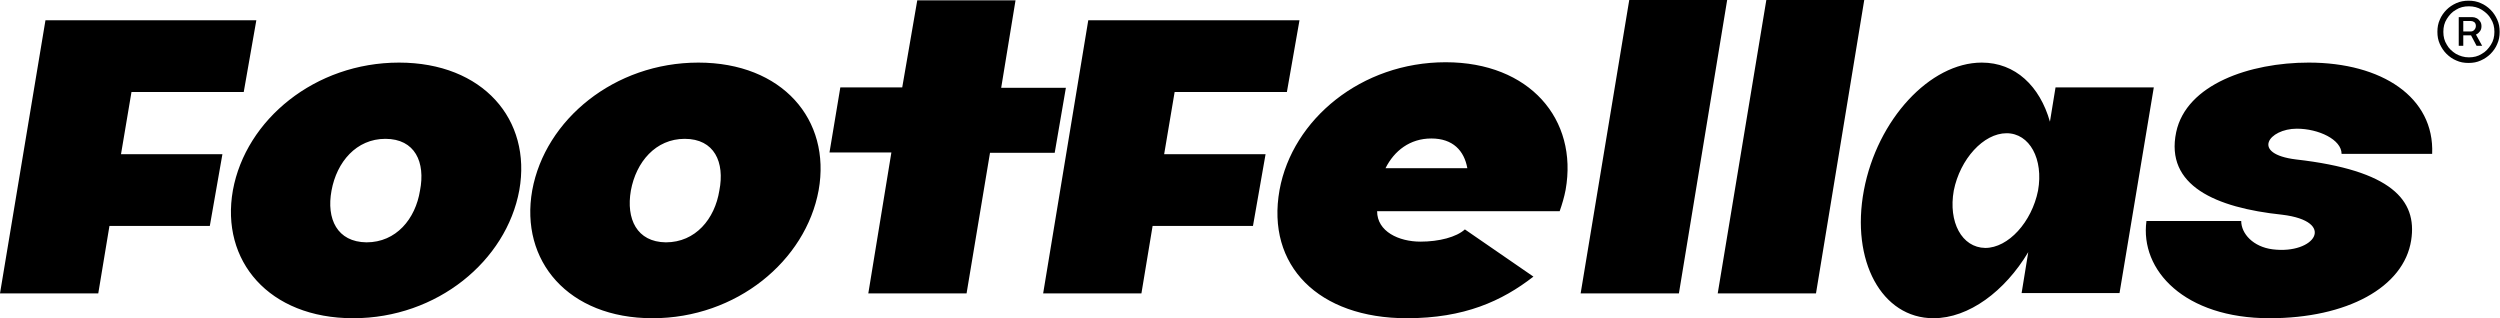 <?xml version="1.0" encoding="utf-8"?>
<!-- Generator: Adobe Illustrator 28.3.0, SVG Export Plug-In . SVG Version: 6.00 Build 0)  -->
<svg version="1.1" id="Laag_1" xmlns="http://www.w3.org/2000/svg" xmlns:xlink="http://www.w3.org/1999/xlink" x="0px" y="0px"
	 viewBox="0 0 714.9 91" style="enable-background:new 0 0 714.9 91;" xml:space="preserve">
<g>
	<path d="M649,91c22.1,0,38.4-8.8,40.5-22.3c1.8-11.5-5.7-20-32.9-23.1c-13.1-1.6-7.8-8.8,0.2-8.8c6.2,0,12.8,3.1,12.8,7.2h25.9
		c0.7-16.2-14.4-26.1-35.3-26.1c-16.8,0-35,6.2-37.9,19.9c-3.2,15.3,11.3,21.6,30.3,23.6c15.7,1.9,9.4,11.4-2.7,9.9
		c-5.6-0.7-9-4.5-9-8.1h-27.1C611.9,77.3,624.7,91,649,91 M558.7,54.5c1.8-9,8.5-16.4,15.1-16.4c6.6,0,10.6,7.4,9,16.4
		c-1.8,9-8.5,16.4-15.1,16.4C561,70.8,557.1,63.5,558.7,54.5 M552.9,91c10.1,0,20.4-7.7,27.1-18.9l-1.9,11.7h28l9.8-58.8h-28.1
		l-1.6,9.8c-2.9-10.2-9.9-16.9-19.5-16.9c-14.8,0-29.9,16.3-33.7,36.5C529.2,74.6,538.1,91,552.9,91 M491.2,83.9h28.1L533.1,0h-28
		L491.2,83.9z M452,83.9h28.1L493.9,0h-28L452,83.9z M396.2,48.1c2.5-5,7-8.5,13.1-8.5c6.2,0,9.4,3.5,10.3,8.5H396.2z M402.3,91
		c16.4,0,27.2-4.9,36.2-11.9l-19.6-13.5c-2.4,2.2-7.4,3.5-12.7,3.5c-6.2,0-12.4-2.9-12.4-8.7H446c0.7-2,1.3-4,1.7-6.1
		c3.6-20.2-10.3-36.5-34.3-36.5c-24.1,0-43.8,16.3-47.5,36.5C362,76,377.1,91,402.3,91 M298.3,83.9h28.1l3.2-19.3h28.7l3.6-20.5h-29
		l3-17.8H368l3.6-20.5h-60.4L298.3,83.9z M248.3,83.9h28.1l6.7-40.2h18.5l3.2-18.6h-18.5l4.1-25h-28.1L258,25h-17.7l-3.1,18.6h17.7
		L248.3,83.9z M180.4,54.5c1.5-8.2,7.1-14.8,15.4-14.8c8.5,0,11.5,6.7,9.9,14.8c-1.3,8.1-6.8,14.8-15.3,14.8
		C182.1,69.2,179,62.6,180.4,54.5 M186.6,91c24,0,43.8-16.4,47.5-36.6c3.6-20.2-10.4-36.5-34.4-36.5c-24,0-43.8,16.3-47.5,36.5
		C148.6,74.6,162.5,91,186.6,91 M94.8,54.5c1.5-8.2,7.1-14.8,15.4-14.8c8.5,0,11.5,6.7,9.9,14.8c-1.3,8.1-6.8,14.8-15.3,14.8
		C96.4,69.2,93.3,62.6,94.8,54.5 M101,91c24,0,43.8-16.4,47.5-36.6c3.6-20.2-10.4-36.5-34.4-36.5c-24,0-43.8,16.3-47.5,36.5
		C63,74.6,76.9,91,101,91 M0,83.9h28.1l3.2-19.3H60l3.6-20.5h-29l3-17.8h32.1l3.6-20.5H13L0,83.9z"/>
	<path d="M702.3,15.4c-1.1-0.7-2-1.5-2.6-2.6c-0.7-1.1-1-2.3-1-3.7s0.3-2.6,1-3.7c0.7-1.1,1.5-2,2.6-2.6c1.1-0.7,2.3-1,3.7-1
		c1.3,0,2.6,0.3,3.7,1c1.1,0.7,2,1.5,2.6,2.6c0.7,1.1,1,2.3,1,3.7s-0.3,2.6-1,3.7c-0.7,1.1-1.5,2-2.6,2.6c-1.1,0.7-2.3,1-3.7,1
		C704.6,16.4,703.4,16,702.3,15.4 M709.4,17.3c1.1-0.5,2-1.1,2.8-1.9s1.5-1.8,1.9-2.8c0.5-1.1,0.7-2.2,0.7-3.5s-0.2-2.4-0.7-3.5
		c-0.5-1.1-1.1-2-1.9-2.8c-0.8-0.8-1.8-1.5-2.8-1.9c-1.1-0.5-2.2-0.7-3.5-0.7c-1.2,0-2.4,0.2-3.5,0.7c-1.1,0.5-2,1.1-2.8,1.9
		c-0.8,0.8-1.5,1.8-1.9,2.8c-0.5,1.1-0.7,2.2-0.7,3.5s0.2,2.4,0.7,3.5c0.5,1.1,1.1,2,1.9,2.8c0.8,0.8,1.8,1.5,2.8,1.9
		c1.1,0.5,2.2,0.7,3.5,0.7C707.2,18,708.3,17.8,709.4,17.3 M706.2,9.3l2,3.8h1.6l-2.1-3.8H706.2z M704.4,13.1V6h2.1
		c0.4,0,0.7,0.1,1,0.3c0.3,0.2,0.5,0.6,0.5,1.1c0,0.5-0.2,0.9-0.5,1.2c-0.3,0.3-0.6,0.4-1,0.4h-2.7v1.1h3.1c0.4,0,0.8-0.1,1.3-0.3
		c0.4-0.2,0.7-0.5,1-0.9c0.3-0.4,0.4-0.9,0.4-1.4s-0.1-1-0.4-1.4c-0.3-0.4-0.6-0.7-1-0.9c-0.4-0.2-0.8-0.3-1.2-0.3h-3.9v8.2H704.4z"
		/>
</g>
<g>
</g>
<g>
</g>
<g>
</g>
<g>
</g>
<g>
</g>
<g>
</g>
</svg>
